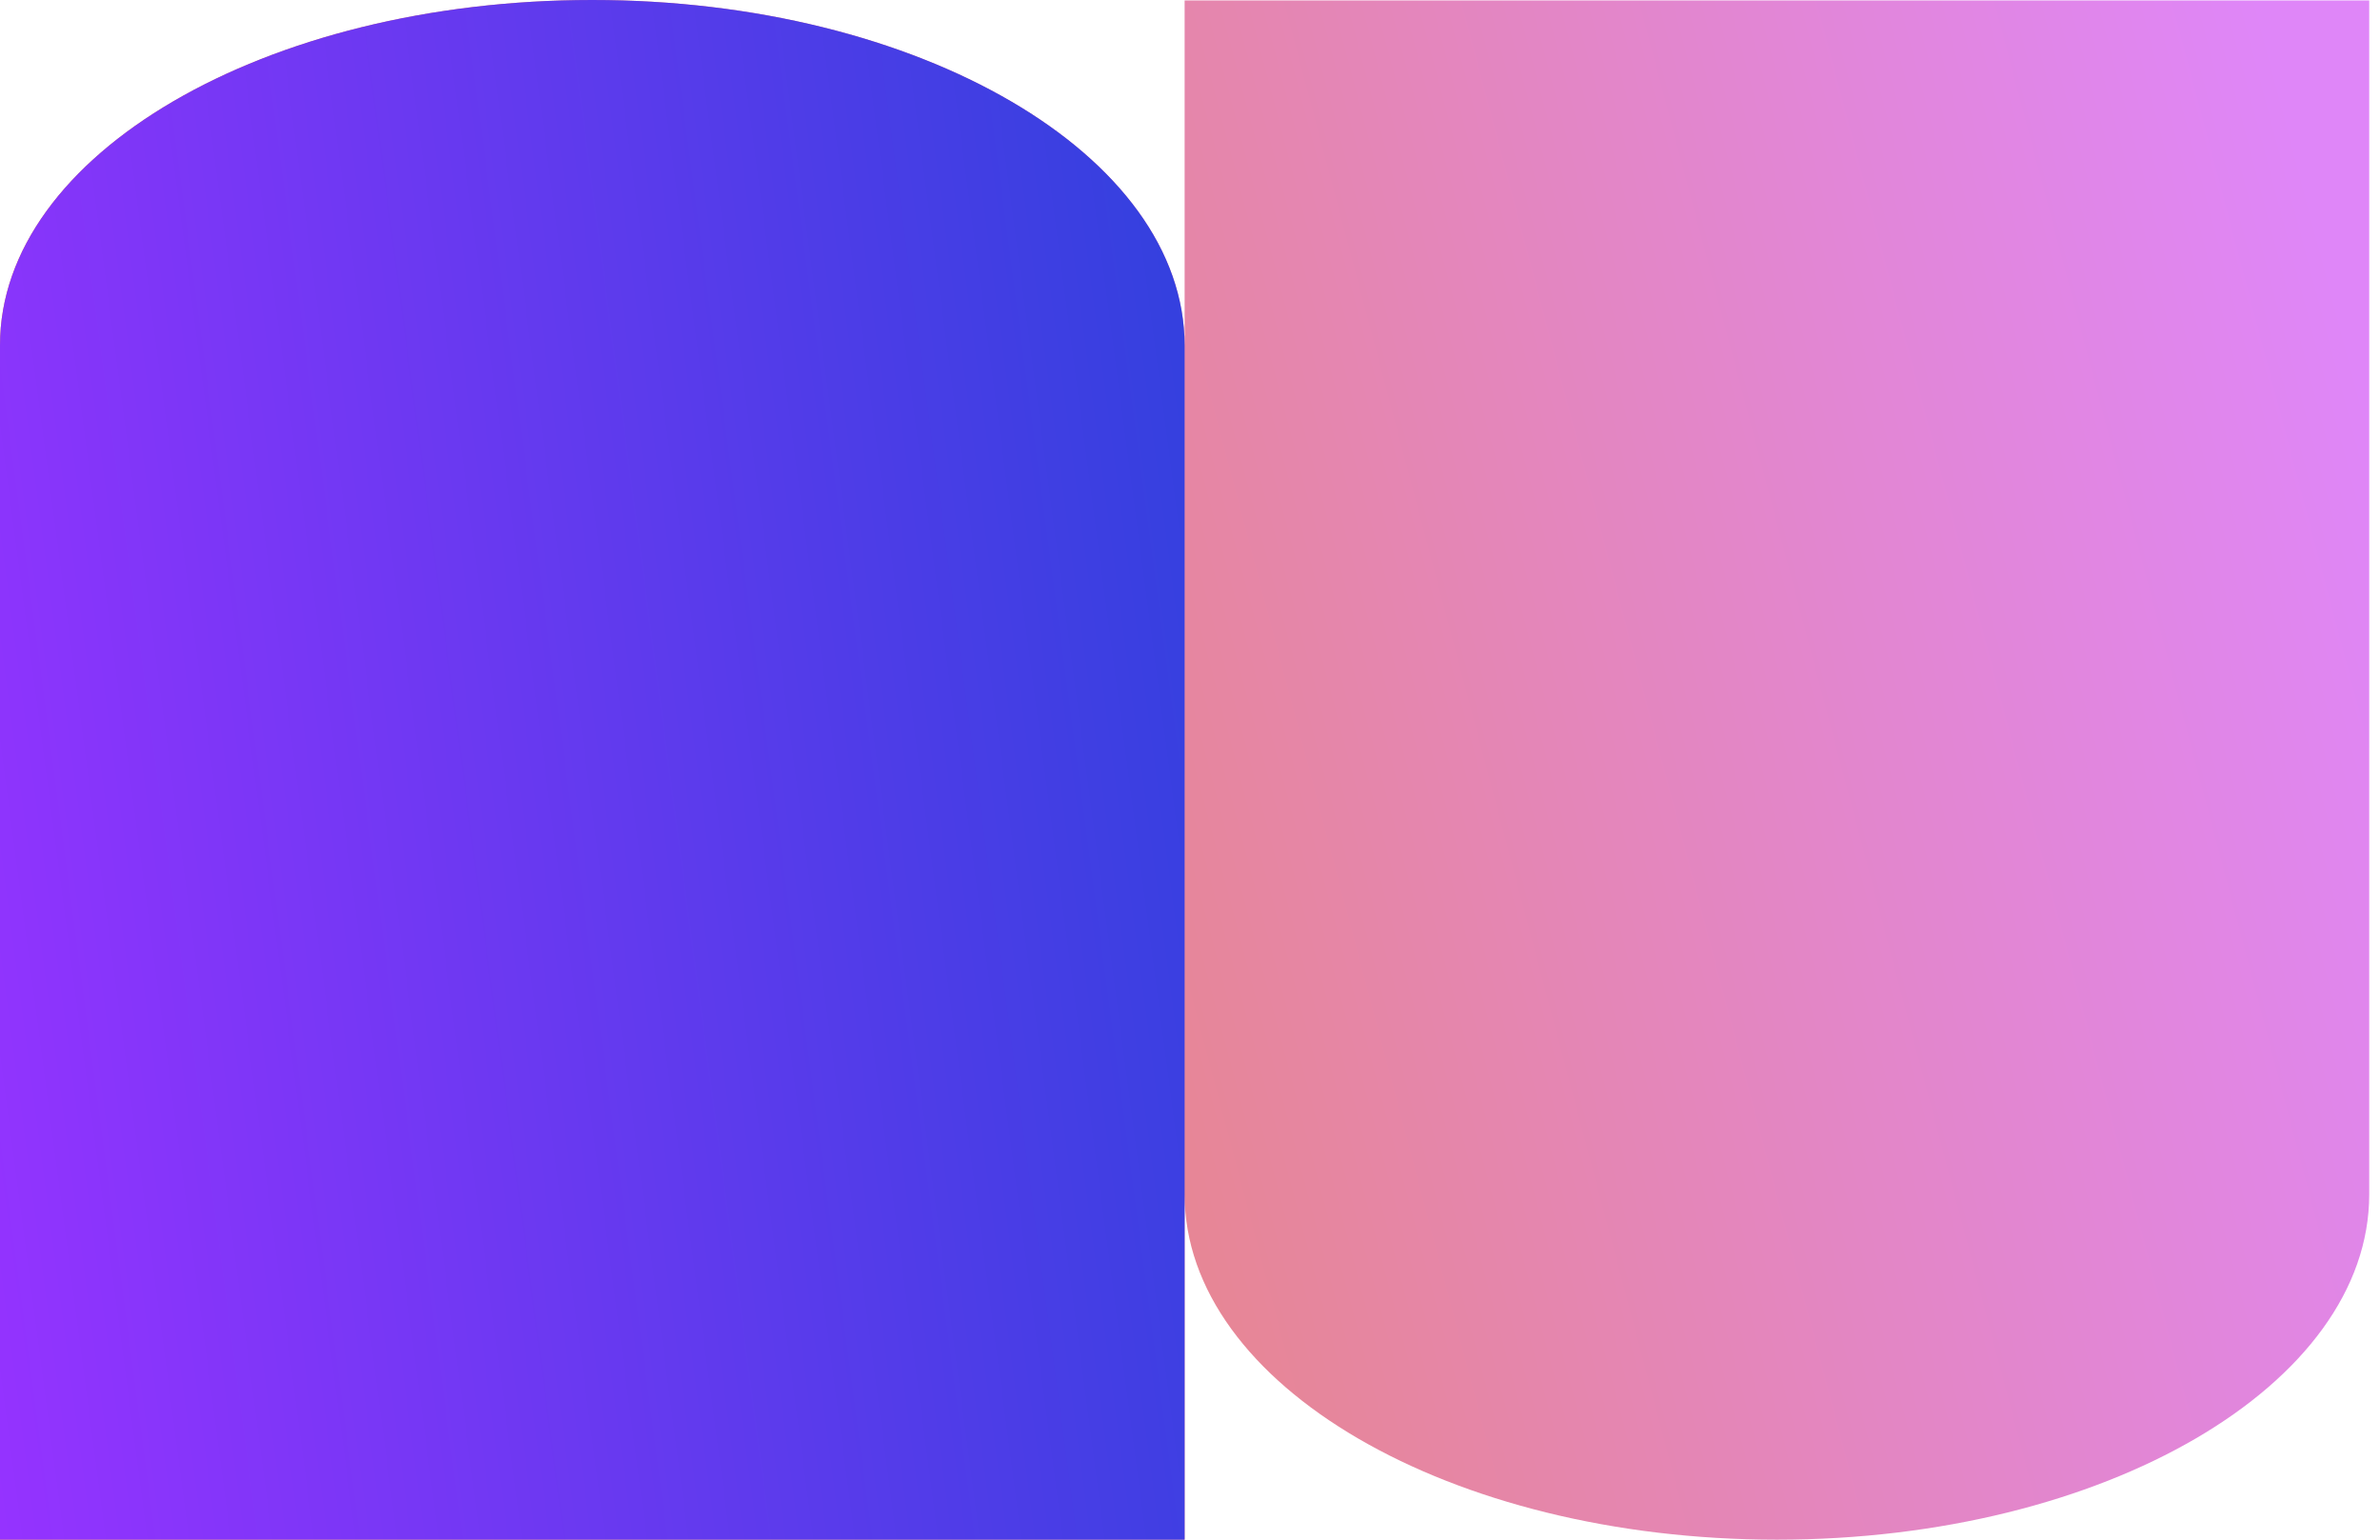 <svg width="85" height="55" fill="none" xmlns="http://www.w3.org/2000/svg">
    <path d="M21.154 0C9.462 0 0 5.532 0 12.335V55h42.308V42.666C42.308 49.483 51.795 55 63.462 55c11.691 0 21.153-5.532 21.153-12.334V.015H42.308v12.334C42.308 5.532 32.82 0 21.154 0Z" fill="url(#a)"/>
    <path d="M0 12.335C0 5.532 9.462 0 21.154 0 32.82 0 42.308 5.532 42.308 12.35V55H0V12.335Z" fill="url(#b)"/>
    <defs>
        <linearGradient id="a" x1=".419" y1="56.07" x2="89.319" y2="32.569" gradientUnits="userSpaceOnUse">
            <stop stop-color="#EE863C"/>
            <stop offset="1" stop-color="#DF86F8"/>
        </linearGradient>
        <linearGradient id="b" x1=".209" y1="56.07" x2="46.949" y2="49.892" gradientUnits="userSpaceOnUse">
            <stop stop-color="#9533FF"/>
            <stop offset="1" stop-color="#3540DF"/>
        </linearGradient>
    </defs>
</svg>

